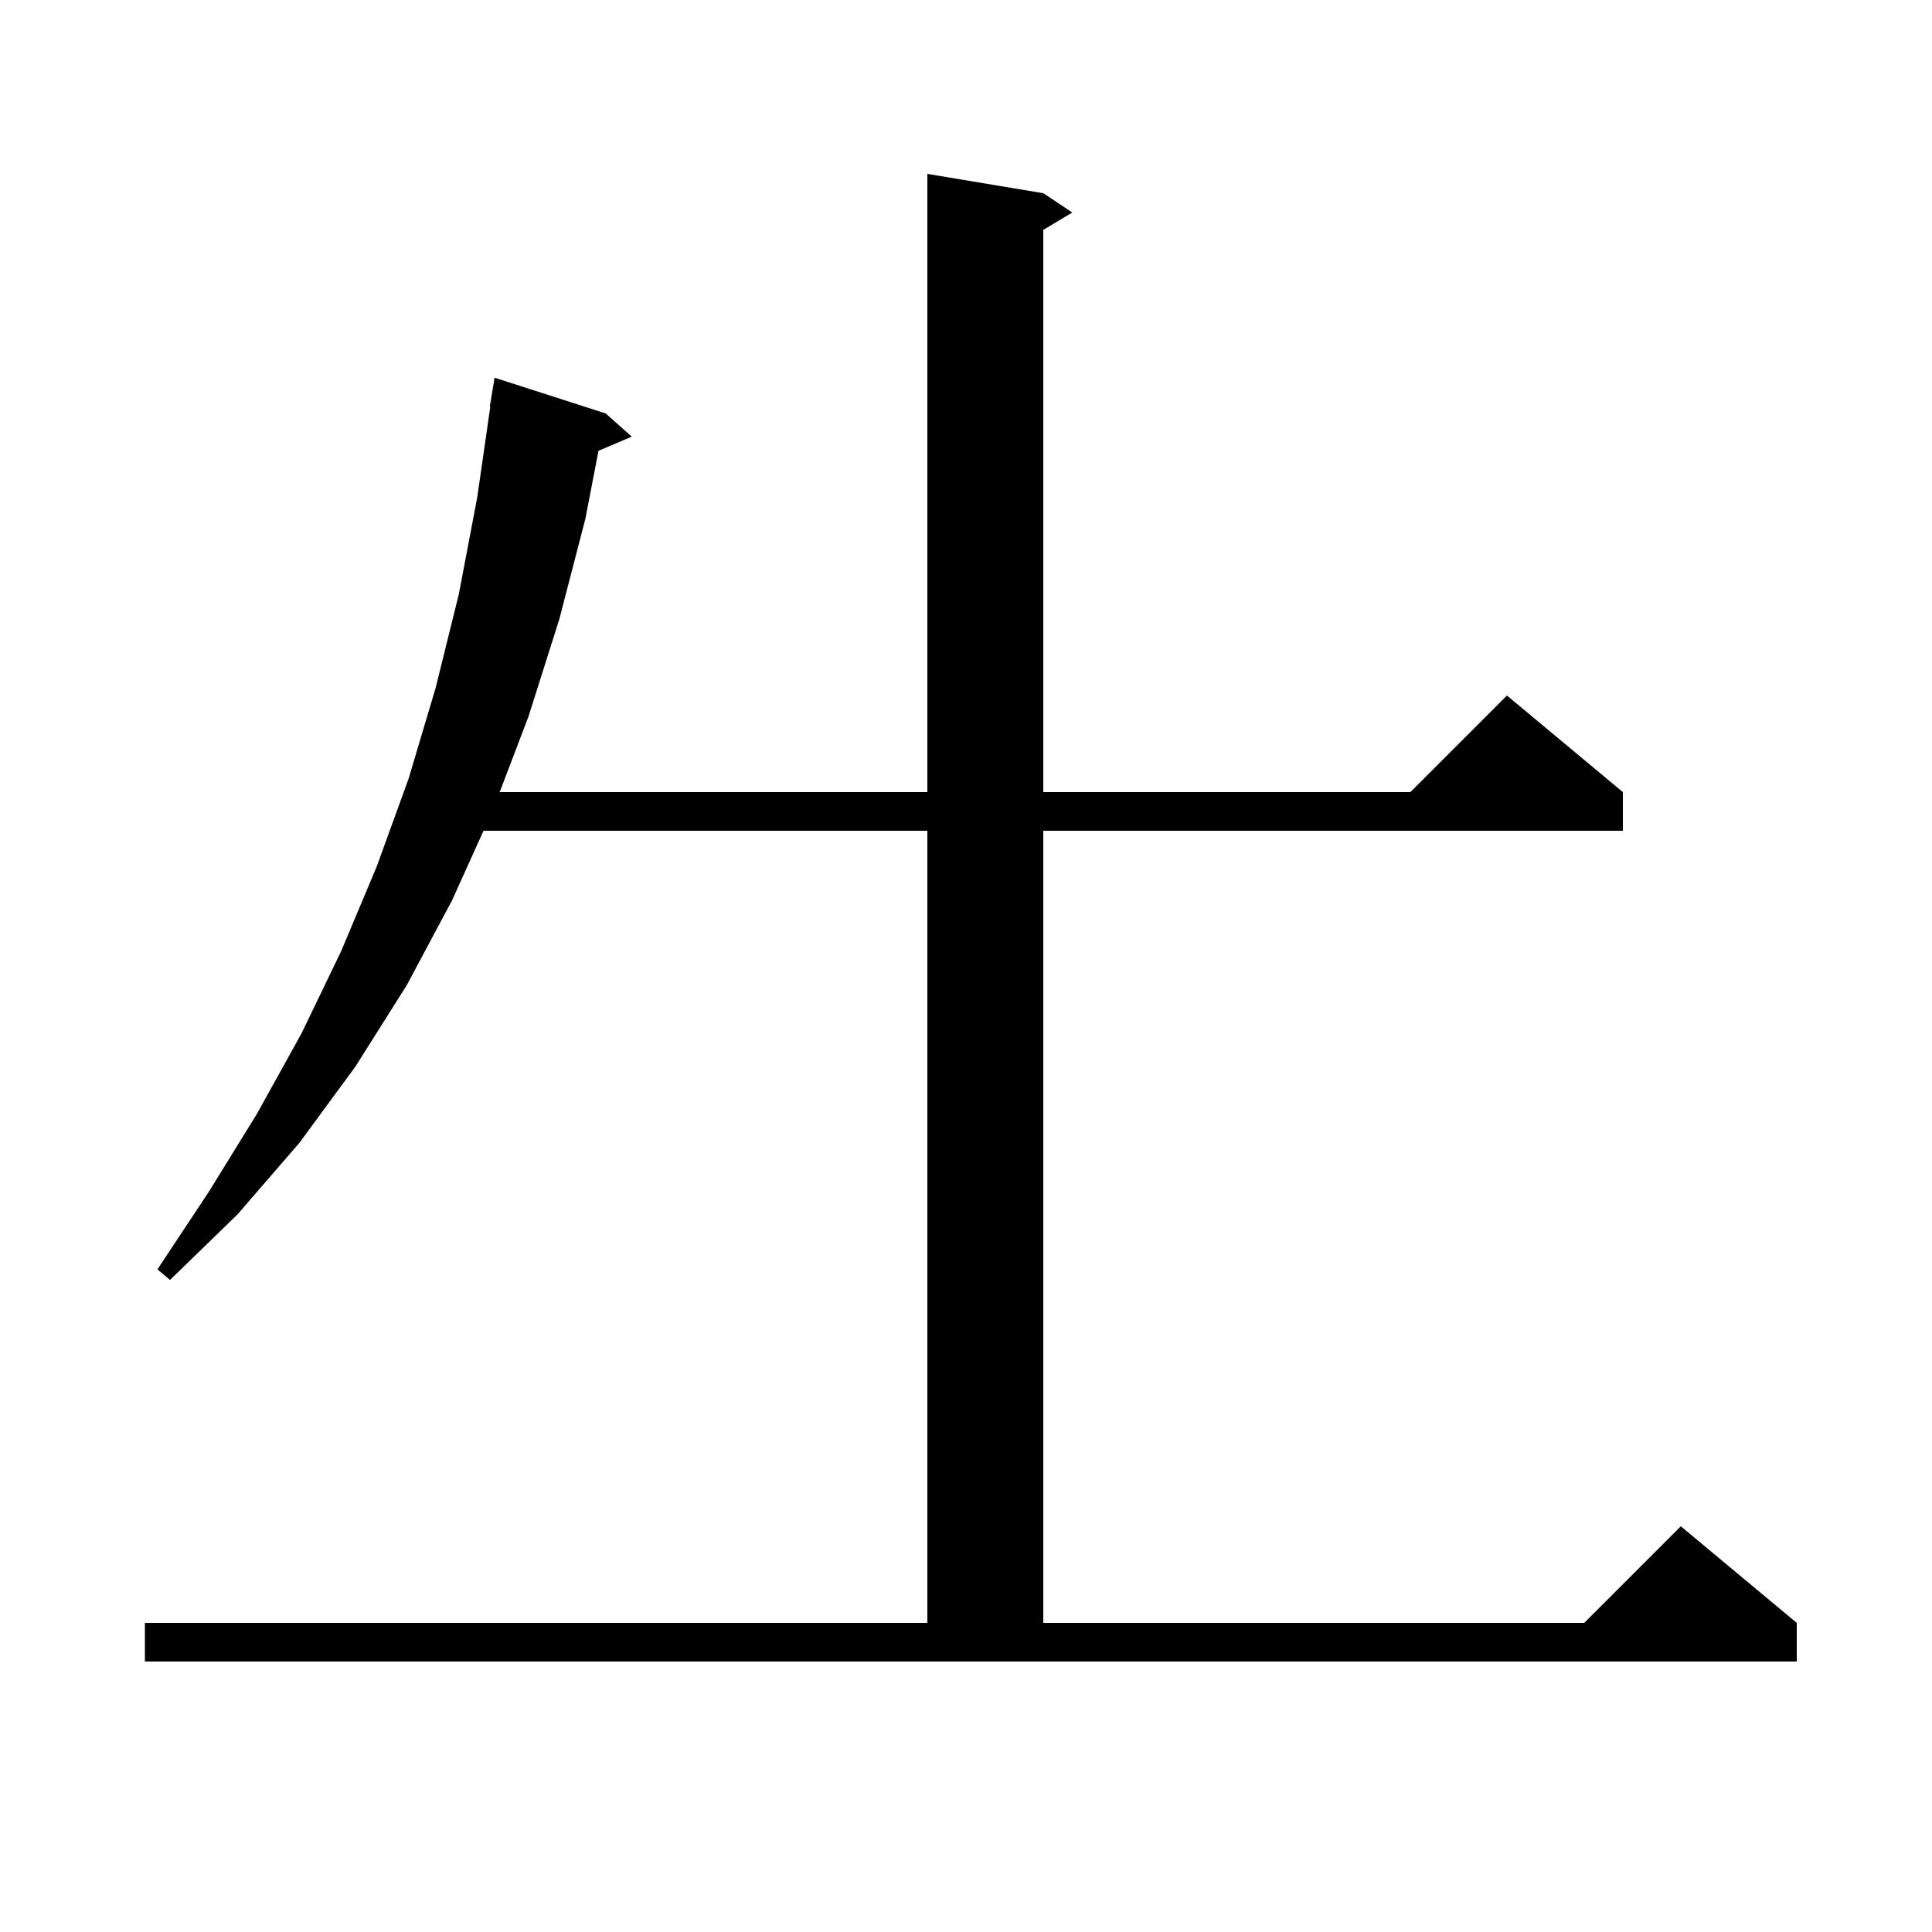 <svg xmlns="http://www.w3.org/2000/svg" xmlns:xlink="http://www.w3.org/1999/xlink" version="1.1" baseProfile="full" viewBox="0 0 200 200" width="200" height="200"><g fill="currentColor"><path d="M 15.0 168.0 L 96.0 168.0 L 96.0 86.0 L 50.052 86.0 L 46.8 93.2 L 42.1 102.0 L 36.8 110.4 L 31.0 118.3 L 24.6 125.7 L 17.6 132.5 L 16.3 131.4 L 21.6 123.4 L 26.6 115.3 L 31.2 107.0 L 35.3 98.5 L 39.0 89.7 L 42.3 80.6 L 45.1 71.2 L 47.5 61.5 L 49.4 51.5 L 50.755 42.103 L 50.7 42.1 L 51.2 39.1 L 62.7 42.8 L 65.4 45.2 L 61.955 46.667 L 60.6 53.7 L 57.9 64.1 L 54.7 74.2 L 51.725 82.0 L 96.0 82.0 L 96.0 18.0 L 108.0 20.0 L 111.0 22.0 L 108.0 23.8 L 108.0 82.0 L 146.0 82.0 L 156.0 72.0 L 168.0 82.0 L 168.0 86.0 L 108.0 86.0 L 108.0 168.0 L 164.0 168.0 L 174.0 158.0 L 186.0 168.0 L 186.0 172.0 L 15.0 172.0 Z "/></g></svg>